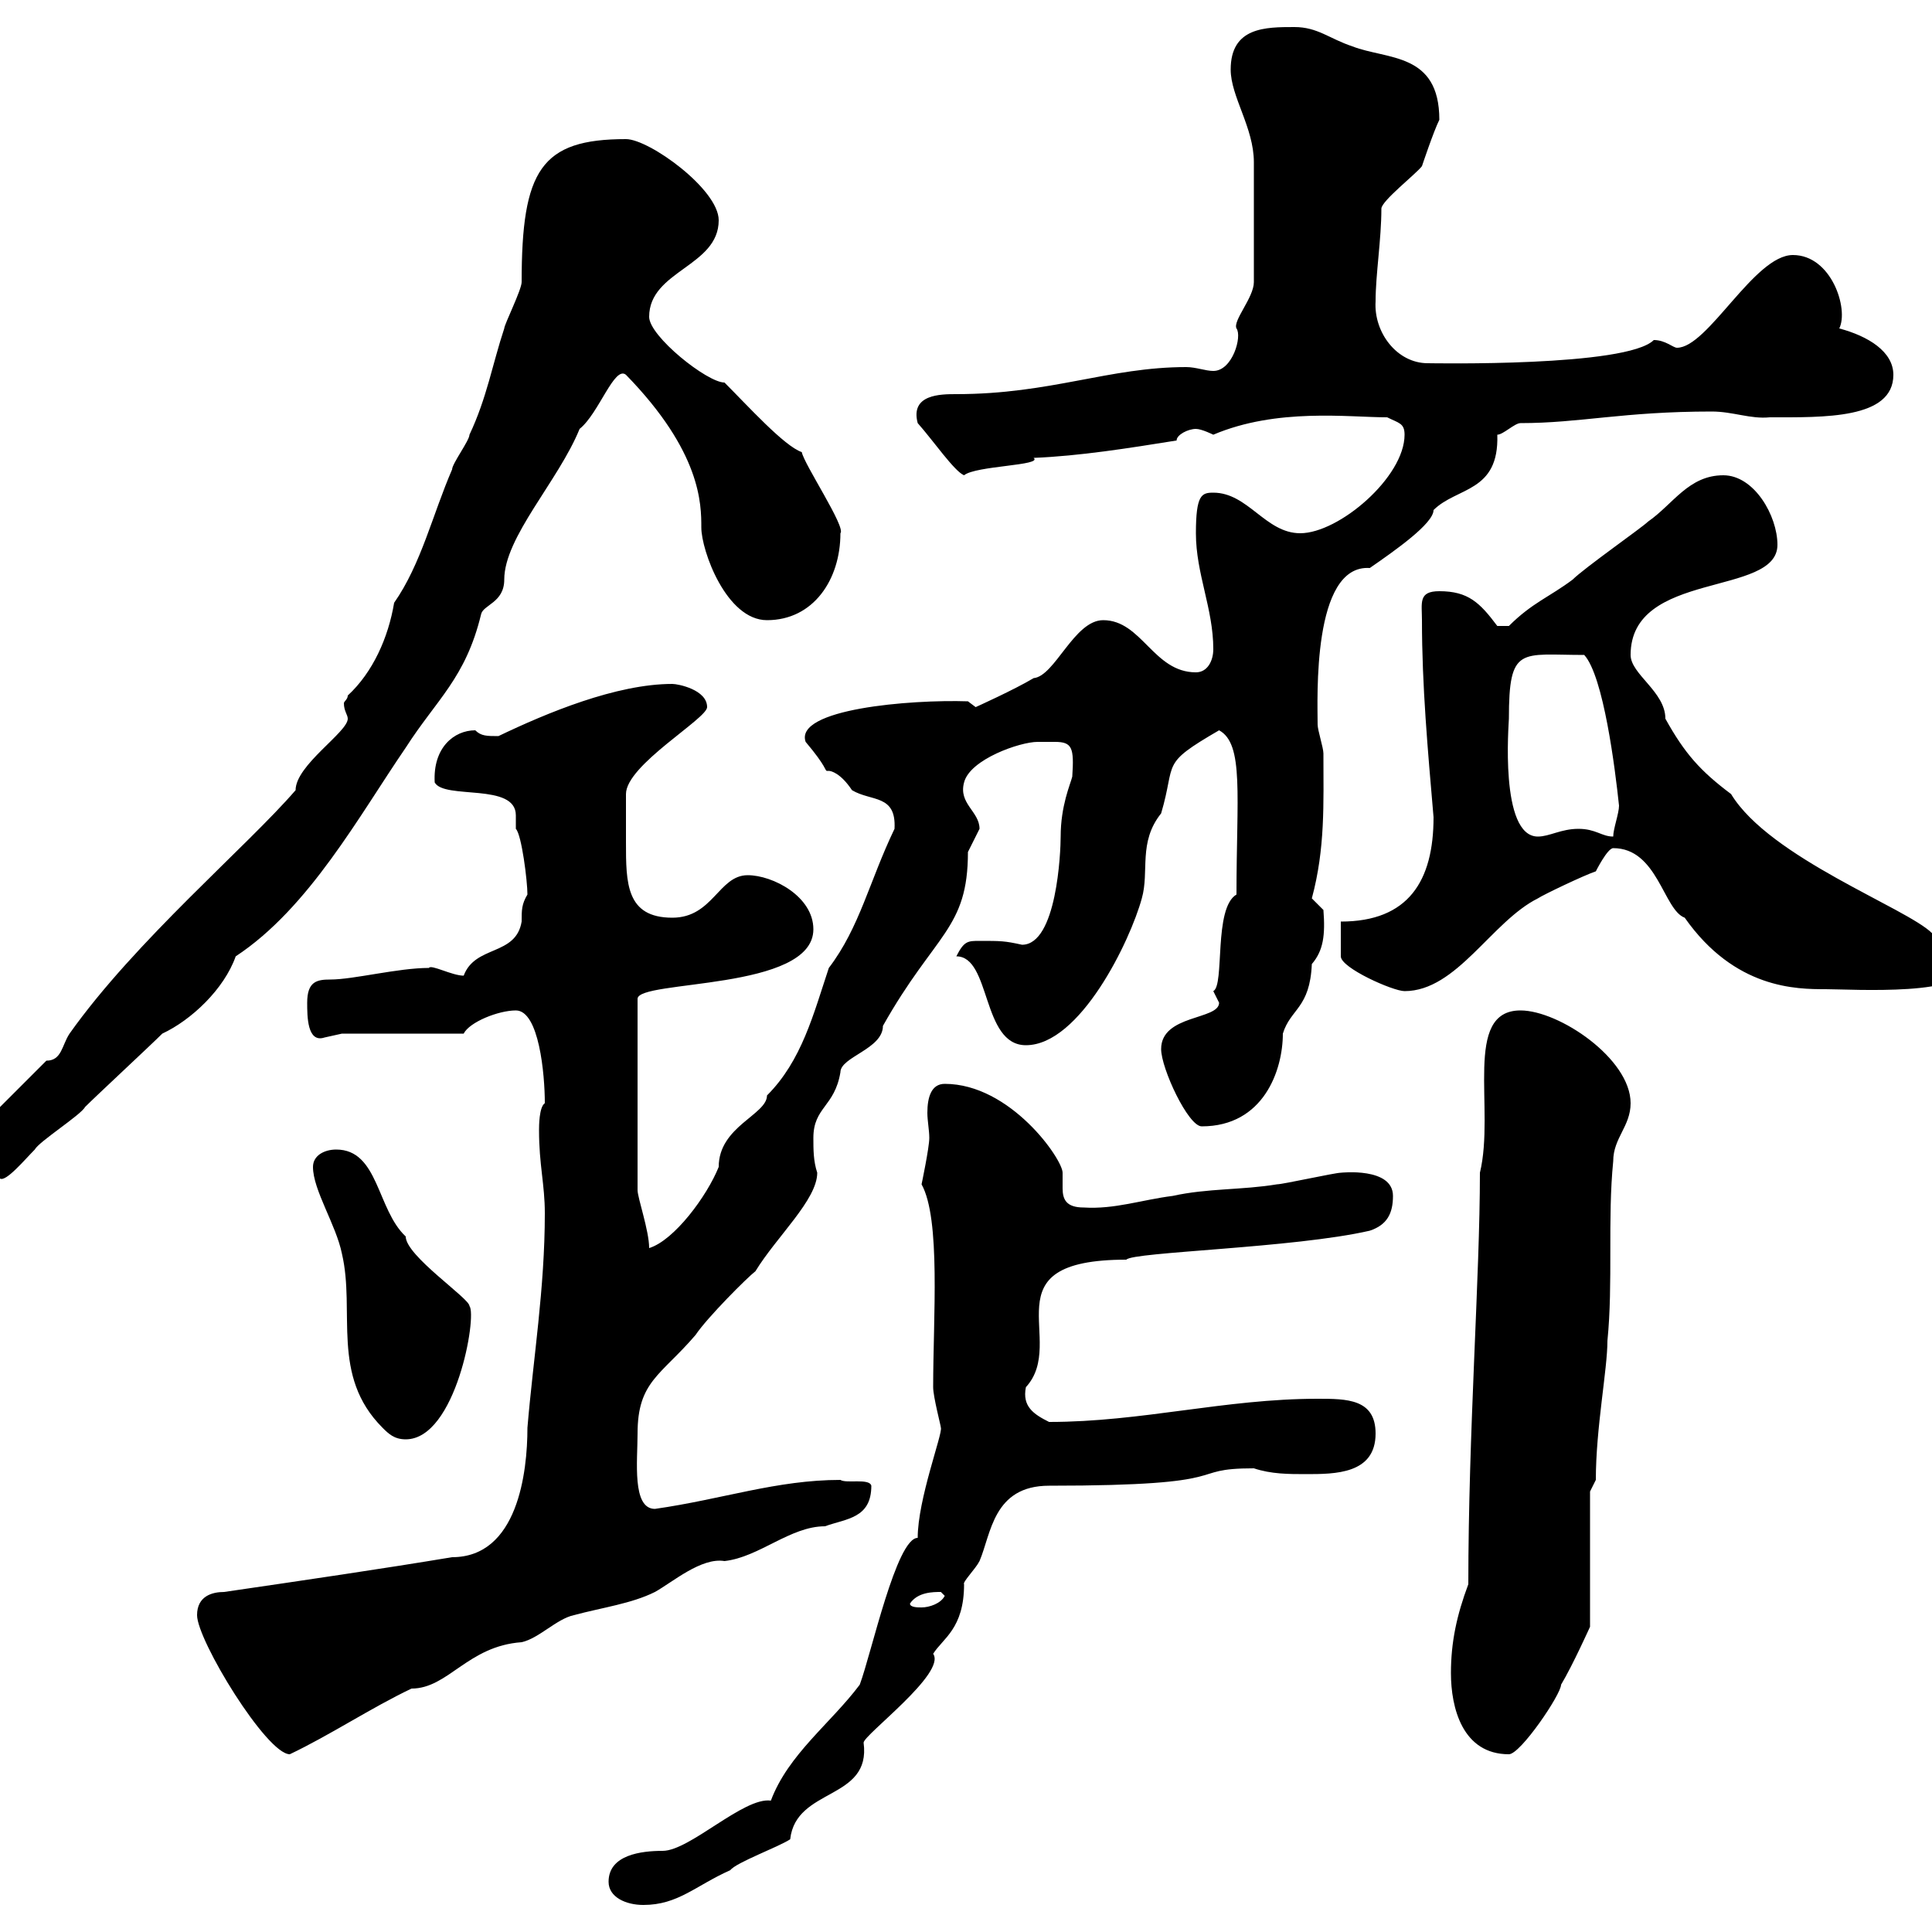 <svg xmlns="http://www.w3.org/2000/svg" xmlns:xlink="http://www.w3.org/1999/xlink" width="300" height="300"><path d="M94.50 292.20C94.50 294.60 97.20 295.80 99.90 295.80C105.30 295.80 108 292.80 113.40 290.40C114.30 289.20 120.90 286.80 122.70 285.60C123.60 277.50 135.30 279.60 134.10 270.60C134.10 269.40 147 259.80 144.90 256.80C146.40 254.40 149.70 252.90 149.70 246C149.40 245.70 151.50 243.60 152.10 242.40C153.90 238.20 154.20 230.70 162.90 230.70C193.20 230.70 183.60 228 194.70 228C197.40 228.90 200.10 228.90 202.80 228.90C207.30 228.90 213.60 228.90 213.60 222.60C213.60 217.20 209.10 217.20 204.60 217.20C190.20 217.20 177.30 220.80 162.90 220.80C160.50 219.60 158.70 218.40 159.30 215.40C165.90 208.20 153 195.60 174.90 195.60C175.80 194.40 201 193.80 212.70 191.10C215.40 190.20 216.30 188.40 216.30 185.70C216.30 181.20 208.20 182.10 208.20 182.10C207.30 182.10 199.20 183.90 198.30 183.90C192.90 184.80 187.50 184.50 182.10 185.70C177.30 186.30 173.10 187.80 168.30 187.50C165.60 187.50 165 186.30 165 184.50C165 183.90 165 182.70 165 182.10C165 180 156.90 168.30 146.70 168.30C144.60 168.30 144 170.40 144 172.80C144 174 144.30 175.50 144.30 176.70C144.30 178.20 143.10 183.90 143.10 183.90C146.10 189.30 144.90 204.60 144.90 215.40C144.90 216.90 146.10 221.40 146.10 221.70C146.40 222.60 142.50 232.80 142.50 238.80C139.20 238.80 135.30 256.80 133.50 261.60C129 267.60 122.40 272.40 119.70 279.60C115.50 279 107.10 287.40 102.90 287.40C99.60 287.40 94.50 288 94.50 292.20ZM30.60 250.80C30.60 254.70 41.40 272.40 45 272.40C51.30 269.40 57.60 265.20 63.90 262.20C69.60 262.20 72.60 255.60 81 255C83.70 254.40 86.40 251.40 89.10 250.80C93.60 249.60 98.10 249 101.70 247.20C104.40 245.70 108.90 241.80 112.50 242.40C117.90 241.80 122.70 237 128.10 237C131.40 235.80 135.30 235.80 135.30 230.70C135 229.50 131.40 230.40 130.50 229.80C120.60 229.80 112.20 232.80 101.70 234.30C98.10 234.30 99 226.80 99 222.60C99 214.50 102.60 213.60 108 207.30C109.80 204.60 116.10 198.30 117.30 197.40C120.60 192 126.90 186.30 126.90 182.10C126.30 180.30 126.30 178.50 126.30 176.70C126.30 171.90 129.60 171.90 130.50 166.50C130.50 164.10 137.10 162.90 137.10 159.30C145.20 144.90 150.30 144.30 150.30 132.30C150.30 132.30 152.10 128.70 152.10 128.70C152.10 126 148.80 124.80 149.70 121.50C150.60 117.90 158.40 115.20 161.10 115.20C161.40 115.20 162.60 115.20 163.80 115.20C166.50 115.20 166.80 116.10 166.50 120.60C166.20 121.80 164.70 125.10 164.70 129.90C164.70 132.30 164.10 146.70 158.70 146.70C156 146.10 155.40 146.10 152.10 146.10C150.30 146.10 149.70 146.10 148.50 148.50C153.90 148.50 152.40 162.30 159.30 162.30C167.70 162.30 175.50 146.10 177.30 139.50C178.50 135.30 176.70 130.80 180.30 126.30C182.70 118.20 180 118.80 189.30 113.40C193.20 115.50 192 123.60 192 138.90C188.40 141 190.20 153 188.40 153.90C188.40 153.90 189.30 155.70 189.30 155.70C189.30 158.40 180.30 157.50 180.30 162.90C180.30 165.90 184.50 174.90 186.60 174.90C196.20 174.90 199.20 166.20 199.20 160.50C200.40 156.60 203.40 156.60 203.70 149.70C205.50 147.60 205.80 145.20 205.50 141.30C205.50 141.30 203.70 139.50 203.70 139.50C205.80 131.70 205.50 124.80 205.50 117C205.50 116.10 204.60 113.40 204.60 112.50C204.60 108.60 203.70 87.60 212.70 88.20C216.60 85.50 222.60 81.30 222.60 79.20C226.20 75.60 232.80 76.50 232.50 67.50C233.40 67.50 235.20 65.70 236.10 65.70C245.40 65.70 252 63.90 265.80 63.90C269.10 63.90 271.80 65.10 274.80 64.80C283.20 64.80 294 65.10 294 58.20C294 54.60 290.10 52.20 285.60 51C287.10 48 284.40 39.60 278.40 39.60C272.40 39.60 265.20 54 260.40 54C259.80 54 258.60 52.80 256.80 52.80C252.60 57 222.30 56.40 221.70 56.40C216.90 56.40 213.30 51.60 213.60 46.80C213.60 42.60 214.50 37.20 214.50 32.40C214.50 31.20 219.90 27 220.80 25.80C220.80 25.80 222.60 20.40 223.50 18.60C223.50 8.10 215.40 9.30 210 7.20C206.40 6 204.60 4.20 201 4.20C196.50 4.20 191.10 4.20 191.10 10.80C191.10 15 194.70 19.80 194.70 25.20C194.70 29.10 194.70 37.20 194.70 43.80C194.70 46.20 191.40 49.80 192 51C192.90 52.20 191.40 57.60 188.40 57.60C187.20 57.60 185.70 57 184.20 57C172.20 57 163.20 61.20 148.50 61.20C146.10 61.20 141.30 61.20 142.50 65.70C144.90 68.40 148.20 73.20 149.70 73.80C151.50 72.30 162 72.30 160.50 71.10C167.70 70.80 175.20 69.60 182.70 68.40C182.70 67.50 184.50 66.60 185.70 66.60C186.60 66.60 188.40 67.50 188.40 67.50C198.30 63.30 209.40 64.80 215.40 64.80C217.20 65.70 218.10 65.70 218.10 67.50C218.10 74.10 207.90 82.80 201.90 82.80C196.50 82.80 193.80 76.50 188.40 76.50C186.60 76.50 185.70 76.80 185.70 82.80C185.70 89.10 188.40 94.50 188.40 100.80C188.40 102.60 187.50 104.40 185.70 104.40C179.10 104.40 177.30 96.30 171.30 96.30C166.80 96.30 163.80 105 160.50 105.30C157.50 107.10 151.50 109.80 151.50 109.80L150.30 108.90C141.30 108.60 123.30 110.10 125.10 115.20C128.40 119.10 128.10 119.70 128.40 119.70C128.40 119.70 128.40 119.70 128.70 119.70C129 119.70 130.50 120 132.30 122.70C135.30 124.50 139.20 123.30 138.90 128.70C135 136.80 133.50 144 128.70 150.30C126.30 157.50 124.50 164.70 119.10 170.10C119.10 173.10 111.60 174.90 111.60 181.20C109.80 185.70 104.70 192.60 100.80 193.80C100.80 191.10 99 186 99 184.80L99 155.10C99 152.10 126.30 153.90 126.30 144.30C126.30 139.20 120 135.90 116.10 135.90C111.60 135.90 110.70 142.50 104.40 142.50C97.20 142.50 97.20 137.10 97.20 130.80C97.20 128.40 97.20 125.10 97.20 123.30C97.20 118.80 109.80 111.60 109.80 109.80C109.80 107.10 105.30 106.20 104.40 106.20C95.70 106.20 84.90 110.70 77.40 114.30C75.60 114.30 74.70 114.30 73.80 113.40C70.50 113.40 67.20 116.10 67.50 121.50C69 124.20 80.10 121.50 80.10 126.60C80.10 127.20 80.10 128.10 80.10 128.70C81 129.60 81.90 136.80 81.90 138.90C81 140.40 81 141.30 81 143.10C80.10 148.50 73.80 146.70 72 151.50C70.20 151.50 66.90 149.70 66.60 150.30C61.80 150.30 54.90 152.10 51.30 152.10C49.20 152.10 47.70 152.40 47.70 155.70C47.70 157.80 47.70 162 50.40 161.10C50.40 161.10 53.10 160.50 53.10 160.50L72 160.50C72.90 158.70 77.40 156.90 80.10 156.90C83.70 156.90 84.60 166.80 84.60 171.30C83.70 171.90 83.70 174.90 83.70 175.50C83.70 180.90 84.60 183.90 84.60 188.40C84.60 200.10 82.80 210.90 81.90 221.70C81.90 228.60 80.40 241.80 70.20 241.80C59.40 243.60 47.10 245.40 34.80 247.20C33 247.20 30.60 247.80 30.60 250.80ZM225.30 259.80C225.30 265.20 227.10 272.40 234.30 272.40C236.10 272.40 242.40 263.10 242.40 261.60C244.20 258.60 246.90 252.60 246.90 252.60L246.90 231.60L247.80 229.80C247.80 221.70 249.60 212.70 249.60 208.20C250.50 199.20 249.60 189.30 250.50 180.30C250.50 176.70 253.20 174.90 253.20 171.30C253.20 164.40 242.10 156.90 236.10 156.90C227.10 156.90 232.20 172.20 229.80 182.10C229.80 198.30 228 222.30 228 246C226.20 250.80 225.30 255 225.30 259.80ZM141.30 249C142.50 247.20 144.90 247.20 146.10 247.20C146.10 247.20 146.70 247.80 146.70 247.80C146.10 249 144.30 249.60 143.10 249.60C142.50 249.60 141.30 249.60 141.30 249ZM48.60 181.20C48.60 184.80 52.20 190.20 53.10 194.70C55.20 203.70 51.30 213.60 59.40 221.70C60.30 222.60 61.20 223.50 63 223.50C70.80 223.50 74.10 204.30 72.90 202.80C72.90 201.60 63 195 63 192C58.50 187.80 58.80 178.50 52.20 178.50C50.40 178.50 48.60 179.40 48.60 181.20ZM-4.80 180.30C-4.80 180.30-4.80 181.20-4.80 181.20C-4.20 182.10-0.60 183.90 0 183C0.90 183.60 3.90 180 5.40 178.50C6 177.30 12.60 173.10 13.20 171.90C15 170.10 23.40 162.30 25.20 160.50C29.70 158.40 34.80 153.60 36.60 148.50C48 141 55.80 126.60 63 116.10C67.80 108.60 72.30 105.30 74.70 95.40C75 93.90 78.30 93.60 78.30 90C78.30 83.40 86.70 74.70 90 66.60C93 64.20 95.40 56.70 97.20 58.20C108.90 70.20 108.90 78.30 108.90 81.90C108.90 85.50 112.80 96.30 119.10 96.30C126.30 96.30 130.50 90 130.50 82.80C131.40 81.90 124.80 72 124.50 70.20C121.80 69.30 116.10 63 112.50 59.40C109.80 59.40 100.80 52.20 100.80 49.20C100.80 42 111.60 41.40 111.60 34.20C111.60 29.40 100.80 21.60 97.20 21.60C84 21.60 81 26.40 81 43.80C81 45 78.30 50.40 78.30 51C76.50 56.40 75.60 61.80 72.90 67.50C72.90 68.40 70.20 72 70.20 72.90C67.20 79.80 65.40 87.60 61.20 93.60C60.30 99 57.90 104.40 54 108C54 108.60 53.40 108.90 53.40 109.20C53.40 110.40 54 111 54 111.60C54 113.70 45.90 118.80 45.90 122.70C38.40 131.40 21 146.10 10.80 160.50C9.60 162.30 9.60 164.70 7.20 164.70L-3.60 175.50C-4.20 175.80-5.10 180.30-4.80 180.30ZM208.20 143.10L208.20 148.50C208.20 150.30 216.30 153.90 218.10 153.90C226.20 153.90 231.60 143.10 238.80 139.50C239.70 138.90 246 135.90 247.80 135.30C247.80 135.30 249.60 131.70 250.50 131.70C257.40 131.70 258.30 141.30 261.60 142.50C269.40 153.60 279 153.60 283.50 153.60C287.40 153.60 306.60 154.80 304.80 149.70L300 144.90C296.10 141 274.80 133.20 268.80 123.30C264 119.70 261.60 117 258.60 111.60C258.60 107.40 253.20 104.70 253.20 101.70C253.20 88.50 276 92.70 276 84.60C276 80.10 272.40 73.80 267.60 73.80C262.20 73.80 259.80 78.30 255.90 81C255 81.90 246 88.20 244.20 90C240.60 92.70 237.90 93.60 234.30 97.20L232.50 97.20C229.80 93.60 228 91.80 223.50 91.80C220.20 91.80 220.80 93.60 220.80 96.30C220.80 106.50 221.70 116.40 222.60 126.90C222.60 136.80 218.70 143.10 208.20 143.10ZM234.30 111.60C234.30 100.20 236.10 101.70 246 101.70C249 105 250.80 119.40 251.40 125.10C251.40 126.30 250.50 128.70 250.50 129.90C248.70 129.90 247.80 128.70 245.10 128.70C242.40 128.70 240.60 129.90 238.80 129.90C232.80 129.90 234.30 112.20 234.30 111.60Z"/></svg>